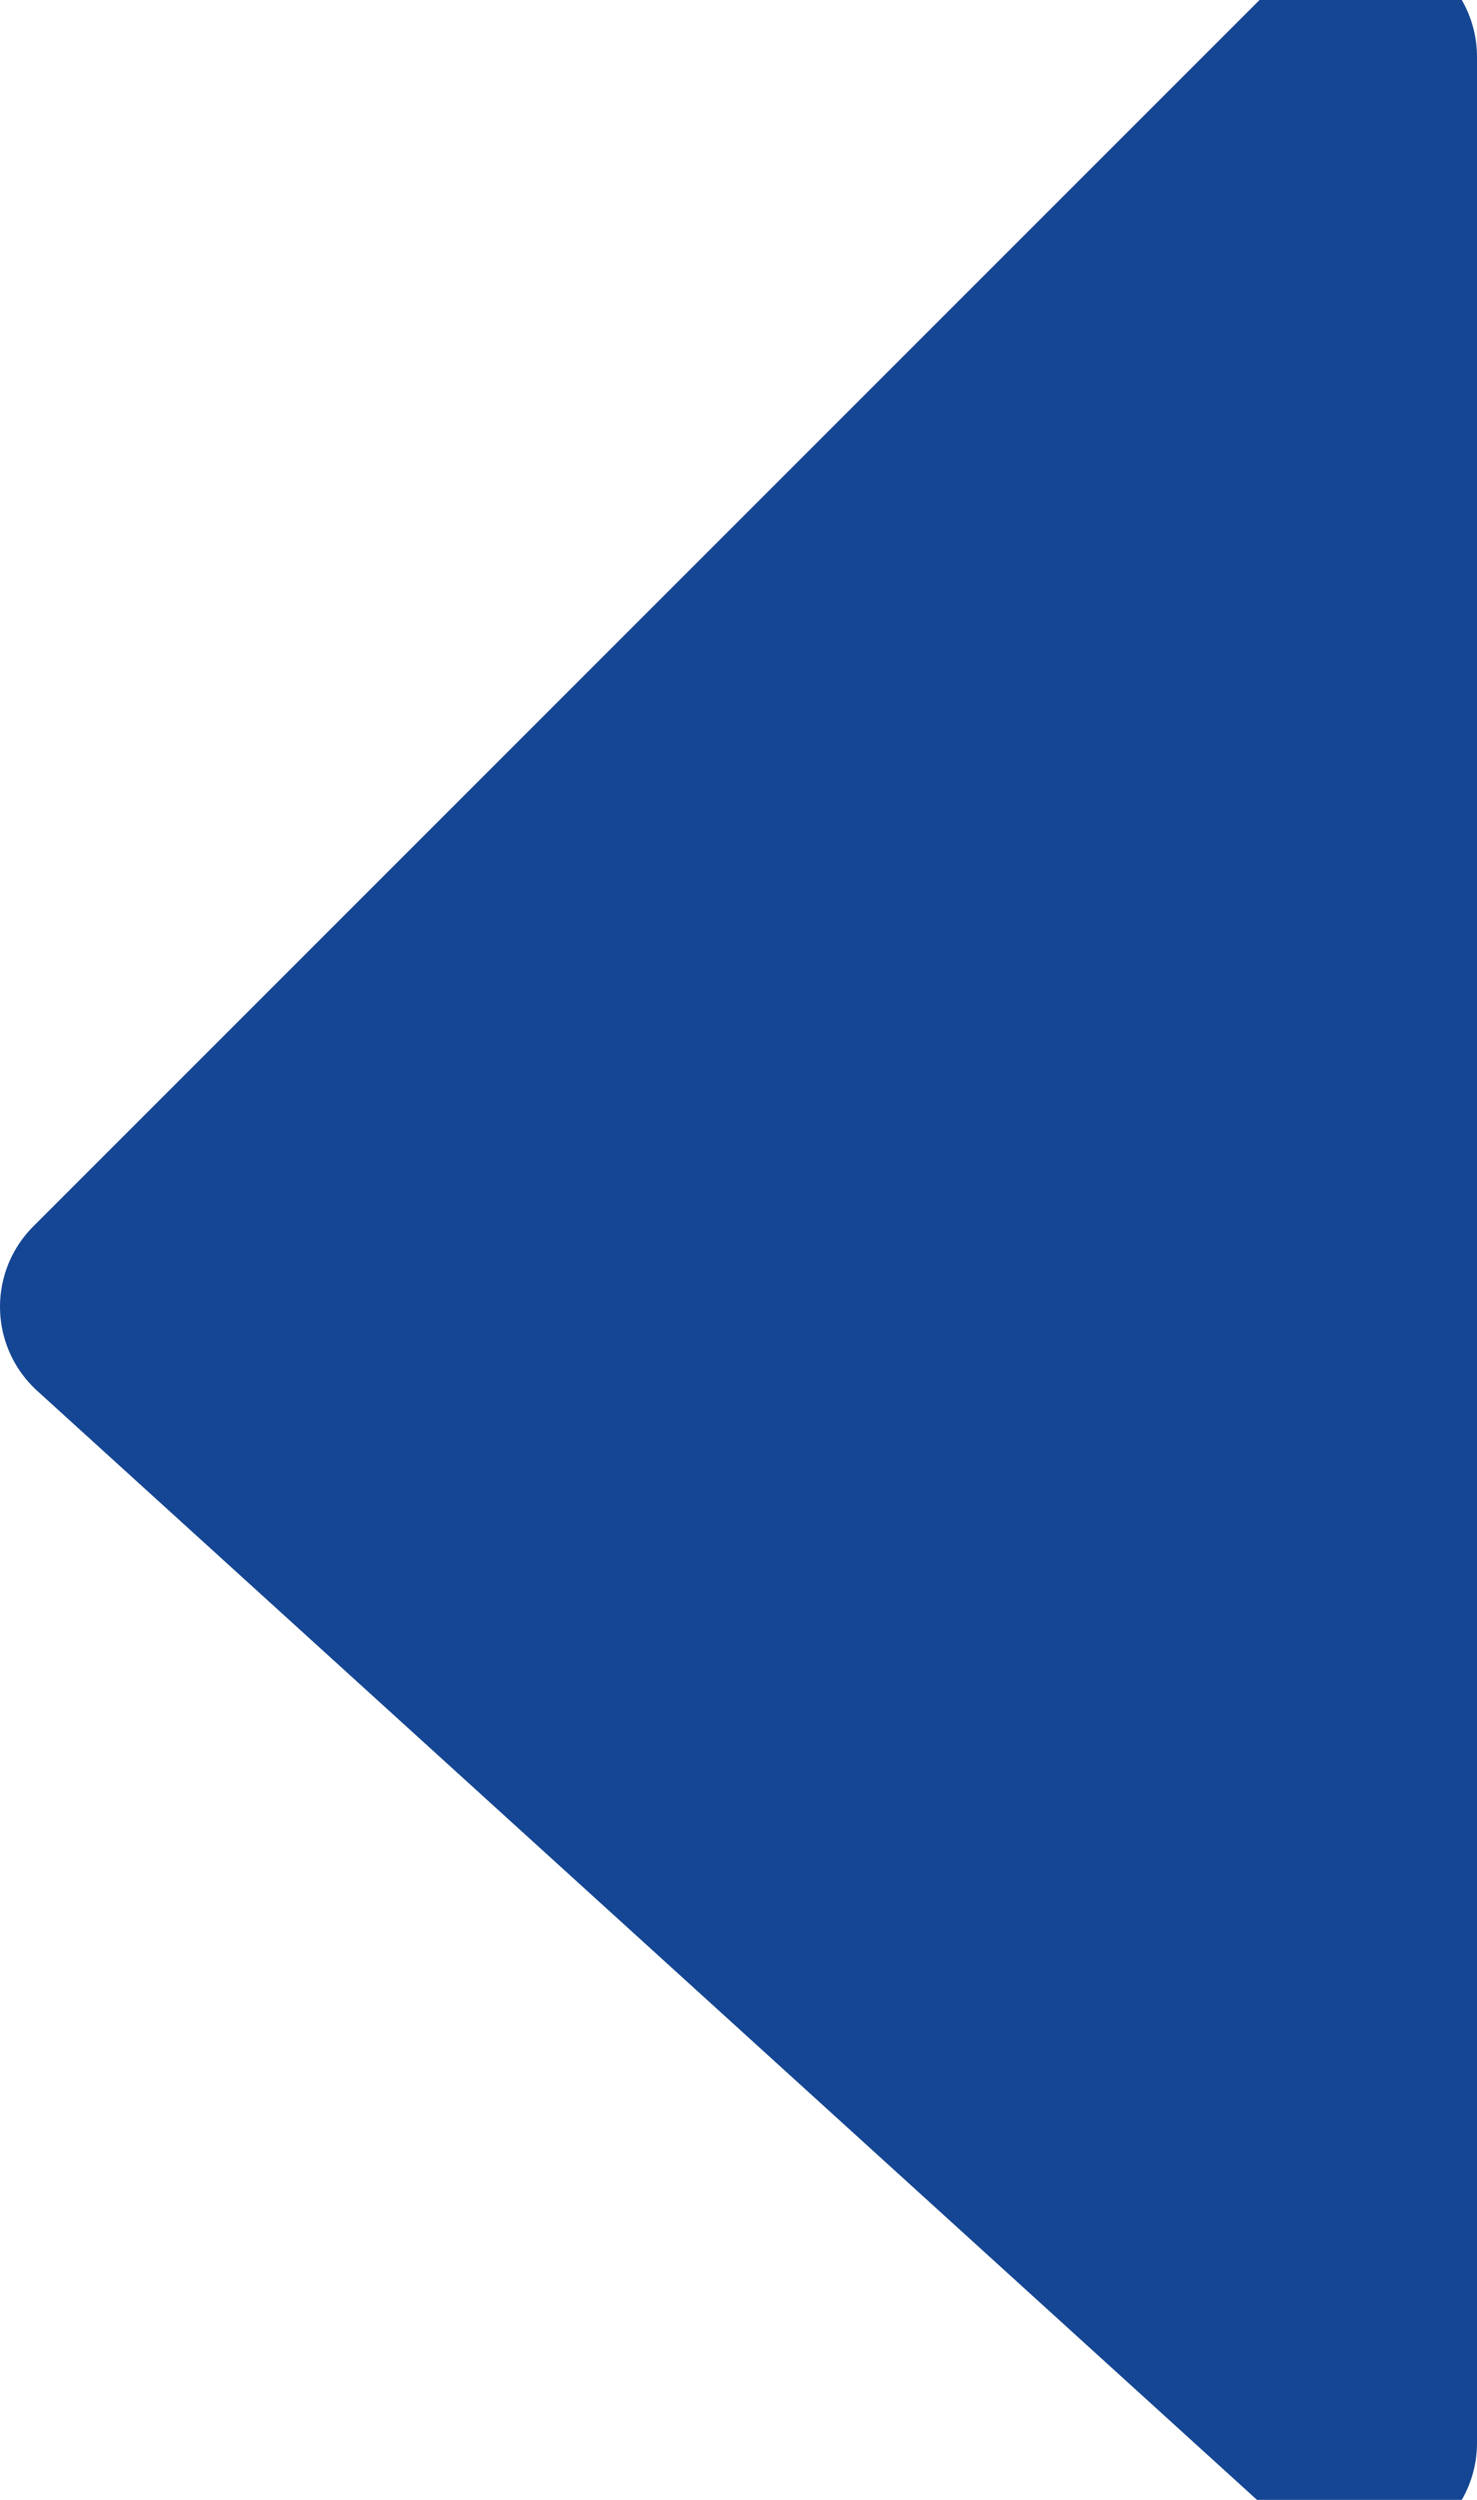 <svg xmlns="http://www.w3.org/2000/svg" width="13" height="22" viewBox="0 0 13 22">
  <defs>
    <style>
      .cls-1 {
        fill: #154693;
        stroke: #154693;
        stroke-linejoin: round;
        stroke-width: 2px;
        fill-rule: evenodd;
      }
    </style>
  </defs>
  <path id="形状_58_拷贝" data-name="形状 58 拷贝" class="cls-1" d="M271,4373v-21l-11,11Z" transform="translate(-259 -4351.5)"/>
</svg>
